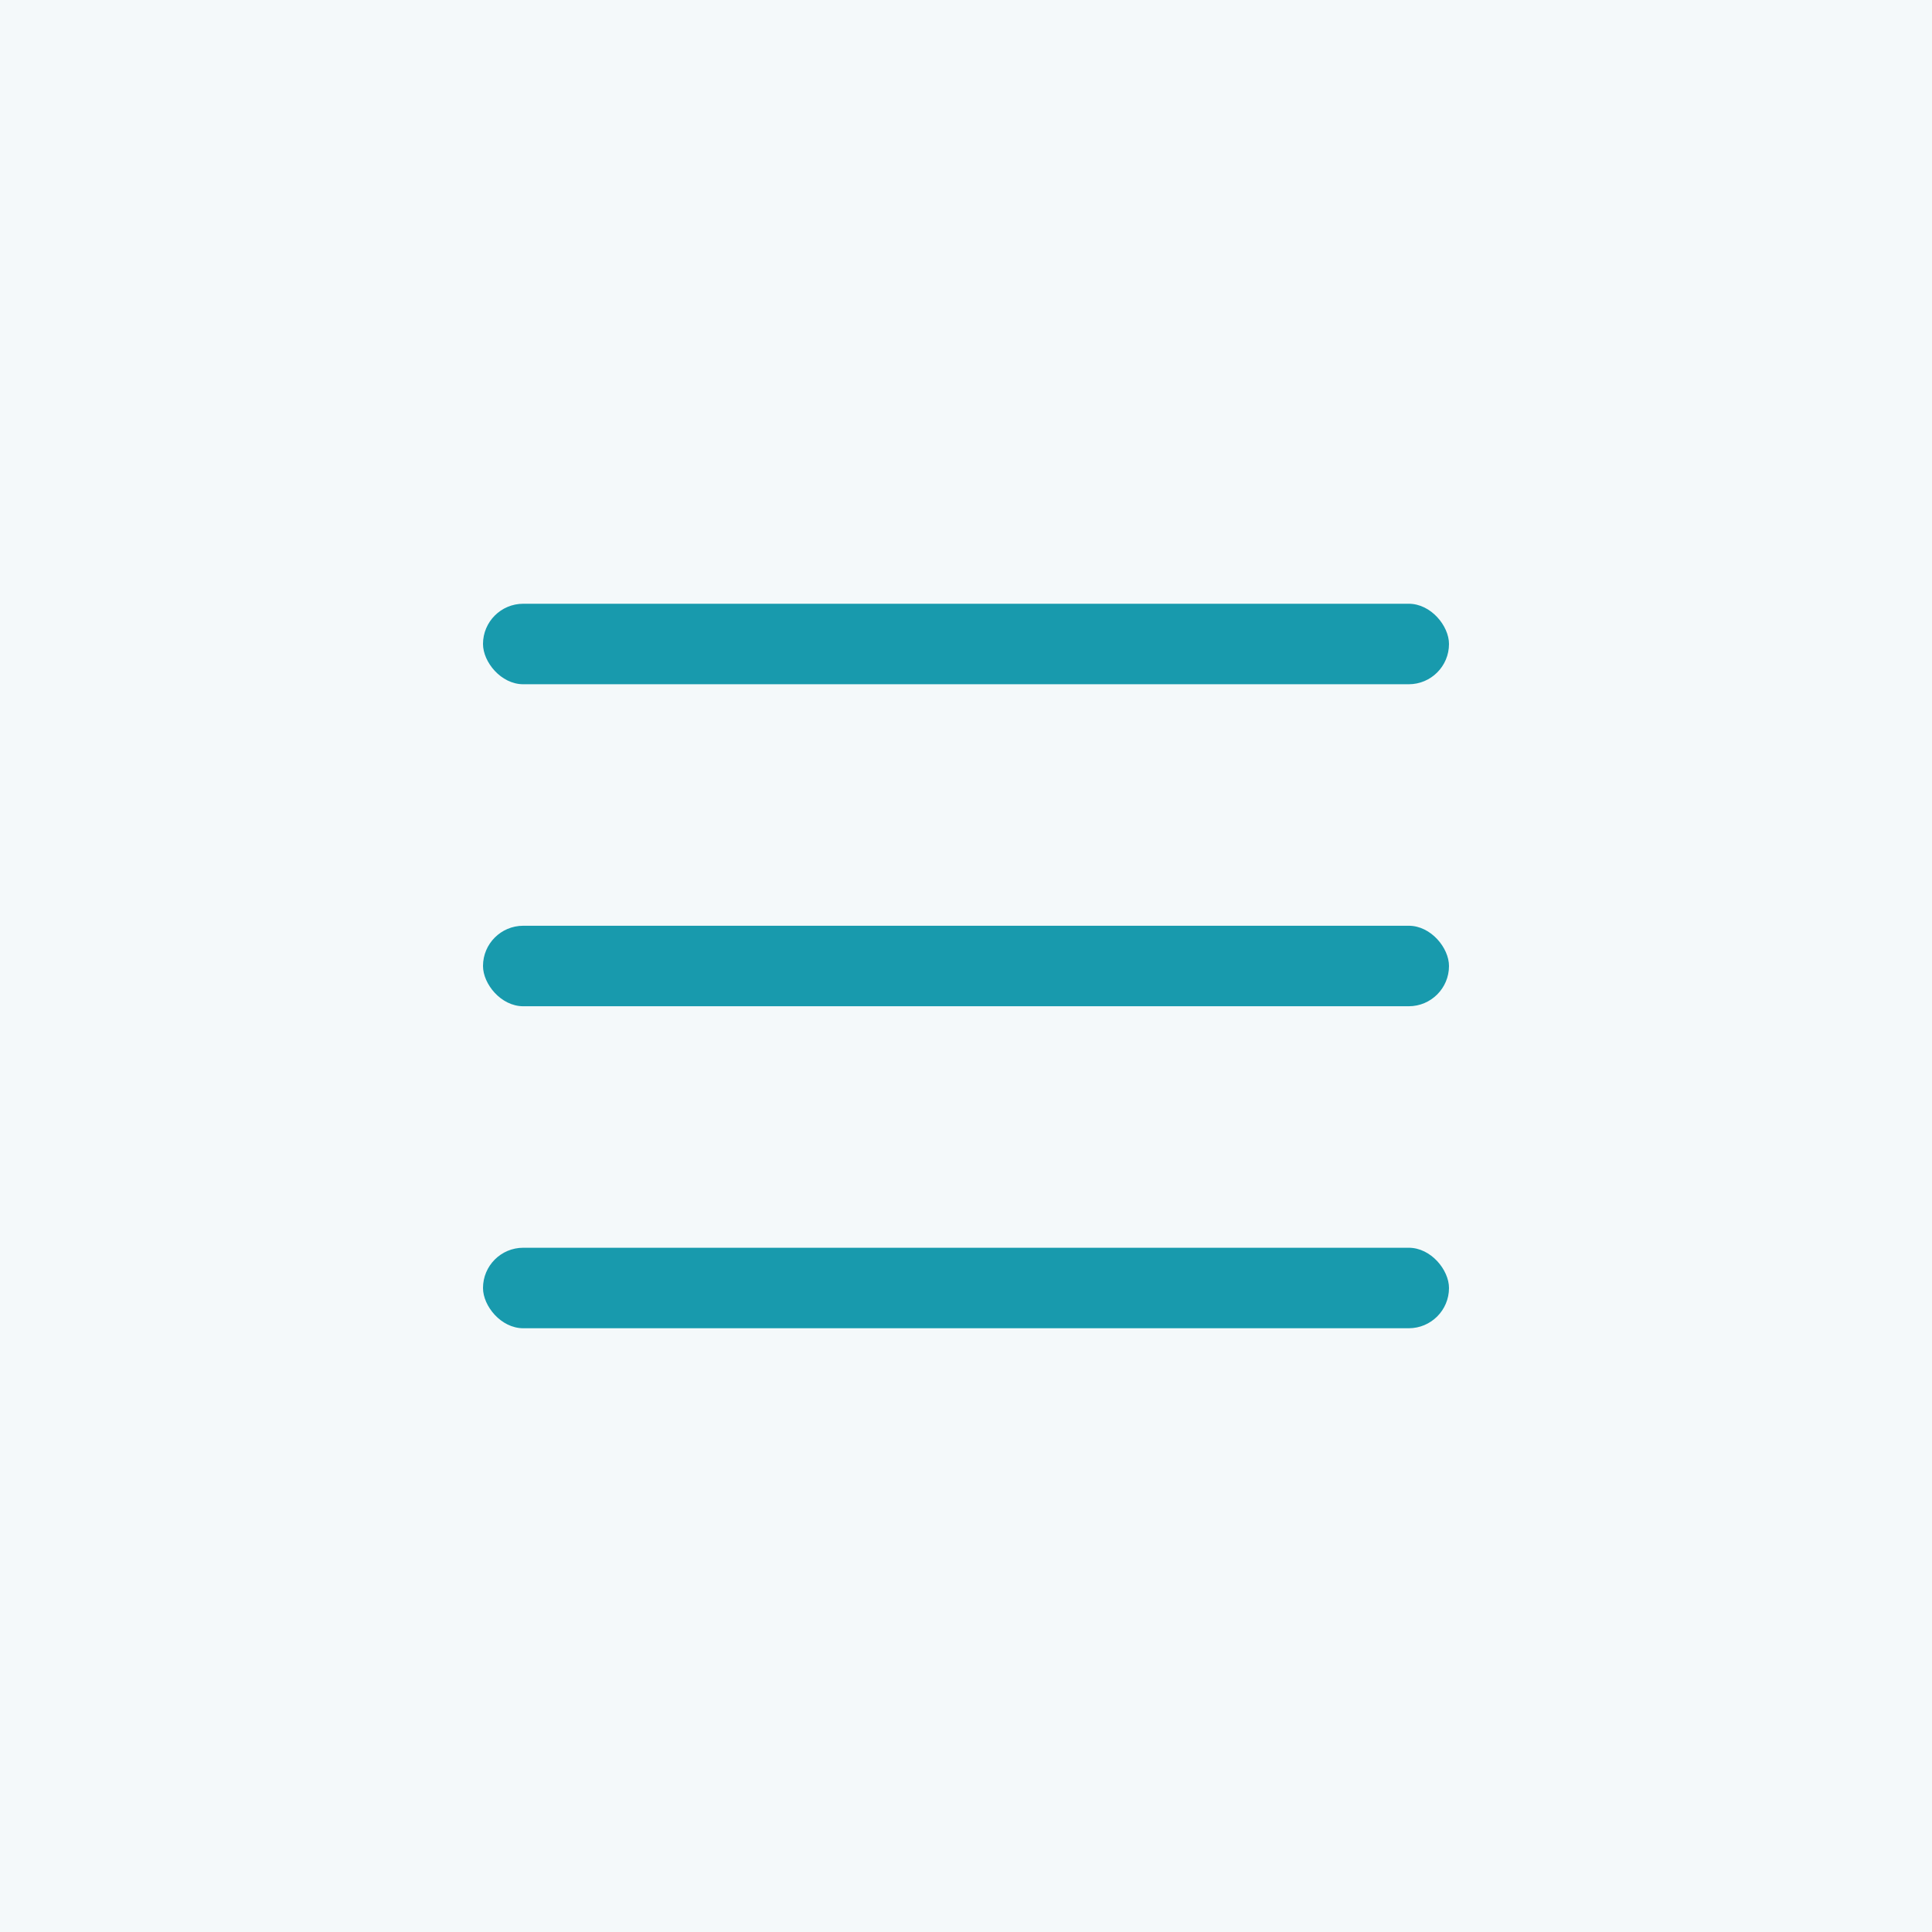 <svg width="48" height="48" viewBox="0 0 48 48" fill="none" xmlns="http://www.w3.org/2000/svg">
<rect width="48" height="48" fill="#F4F9FA"/>
<rect x="12" y="15" width="24" height="2" rx="1" fill="#189AAD"/>
<rect x="12" y="23" width="24" height="2" rx="1" fill="#189AAD"/>
<rect x="12" y="31" width="24" height="2" rx="1" fill="#189AAD"/>
</svg>
